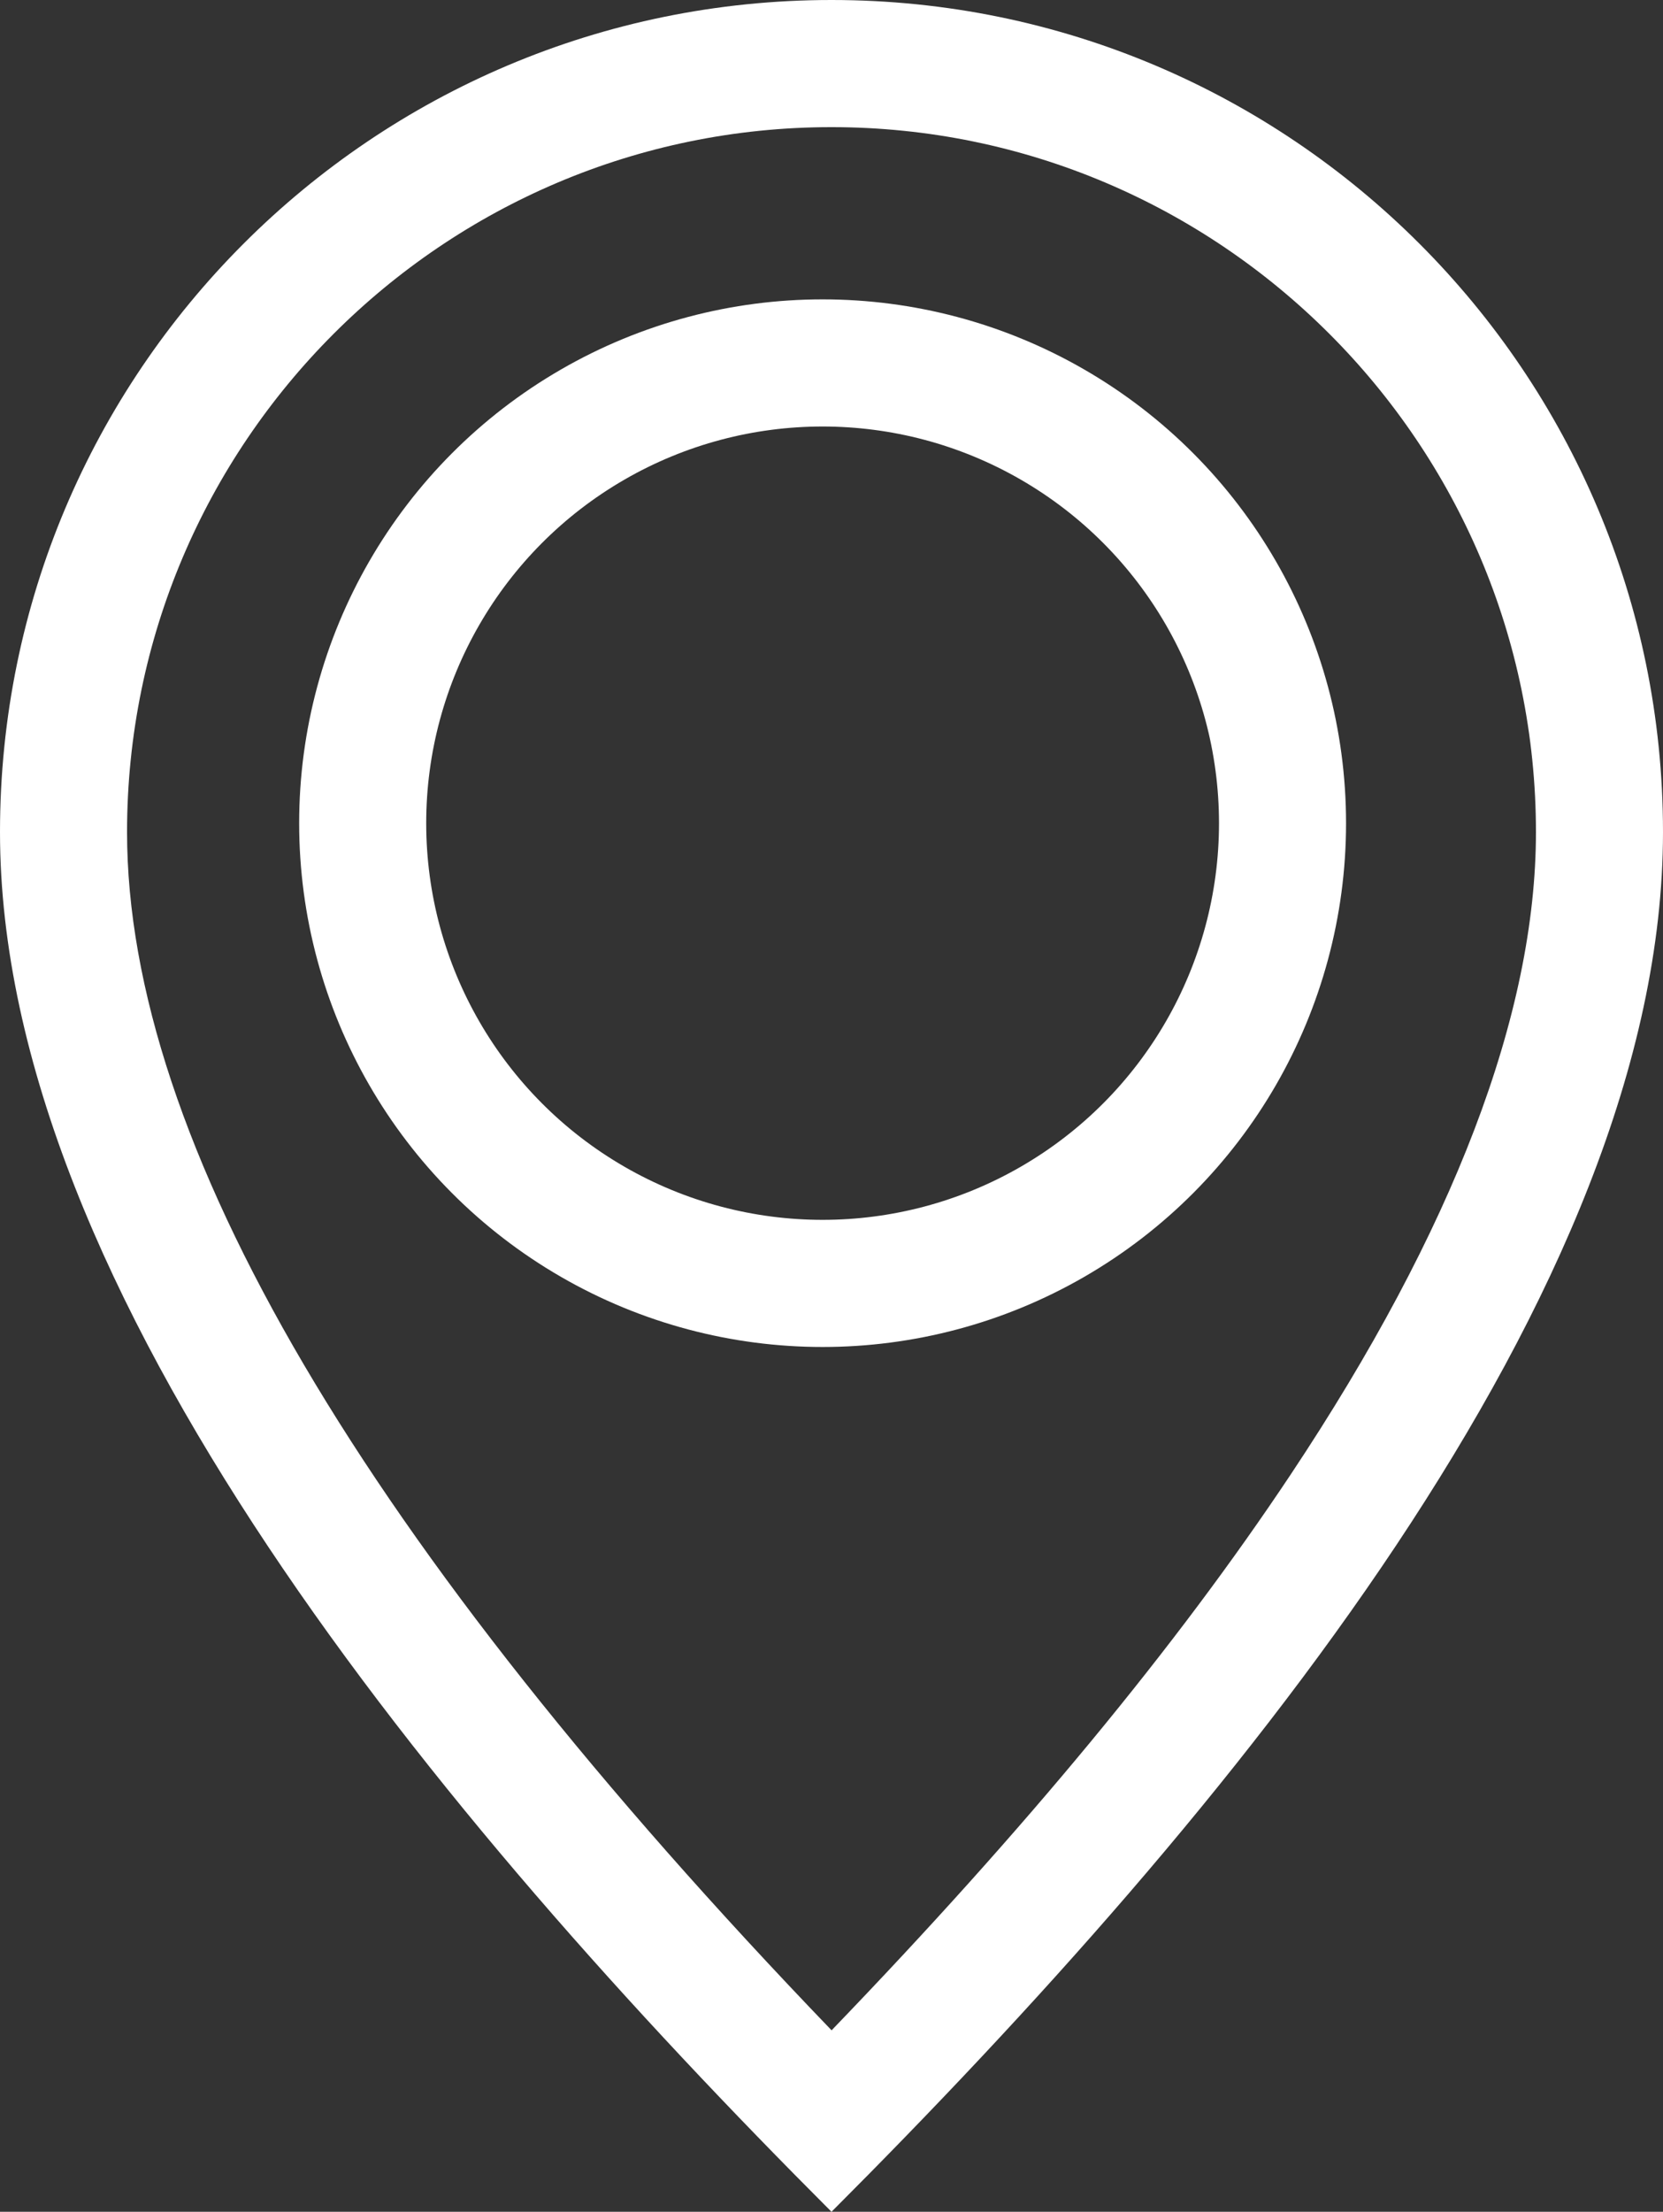 <svg id="PICTO" xmlns="http://www.w3.org/2000/svg" width="19.634" height="26.095" viewBox="0 0 19.634 26.095">
  <rect x="0" y="0" width="19.634" height="26.095" fill="#333333" stroke="none"/>
  <g id="Tracé_124" data-name="Tracé 124" transform="translate(0 0)" fill="none">
    <path d="M9.817,0a9.817,9.817,0,0,1,9.817,9.817c0,5.422-5.122,11.582-9.817,16.277C5.166,21.444,0,15.239,0,9.817A9.817,9.817,0,0,1,9.817,0Z" stroke="none"/>
    <path d="M 9.817 1.5 C 5.231 1.5 1.5 5.231 1.5 9.817 C 1.5 13.465 4.297 18.217 9.818 23.954 C 12.11 21.576 13.89 19.422 15.238 17.397 C 17.16 14.51 18.134 11.96 18.134 9.817 C 18.134 5.231 14.403 1.5 9.817 1.5 M 9.817 0 C 15.239 0 19.634 4.395 19.634 9.817 C 19.634 15.239 14.512 21.4 9.817 26.095 C 5.166 21.444 0 15.239 0 9.817 C 0 4.395 4.395 0 9.817 0 Z" stroke="none" fill="#fff"/>
  </g>
  <g id="Ellipse_4" data-name="Ellipse 4" transform="translate(3.532 3.532)" fill="none" stroke="#fff" stroke-width="1.5">
    <circle cx="6.18" cy="6.18" r="6.18" stroke="none"/>
    <circle cx="6.18" cy="6.18" r="5.43" fill="none"/>
  </g>
</svg>

